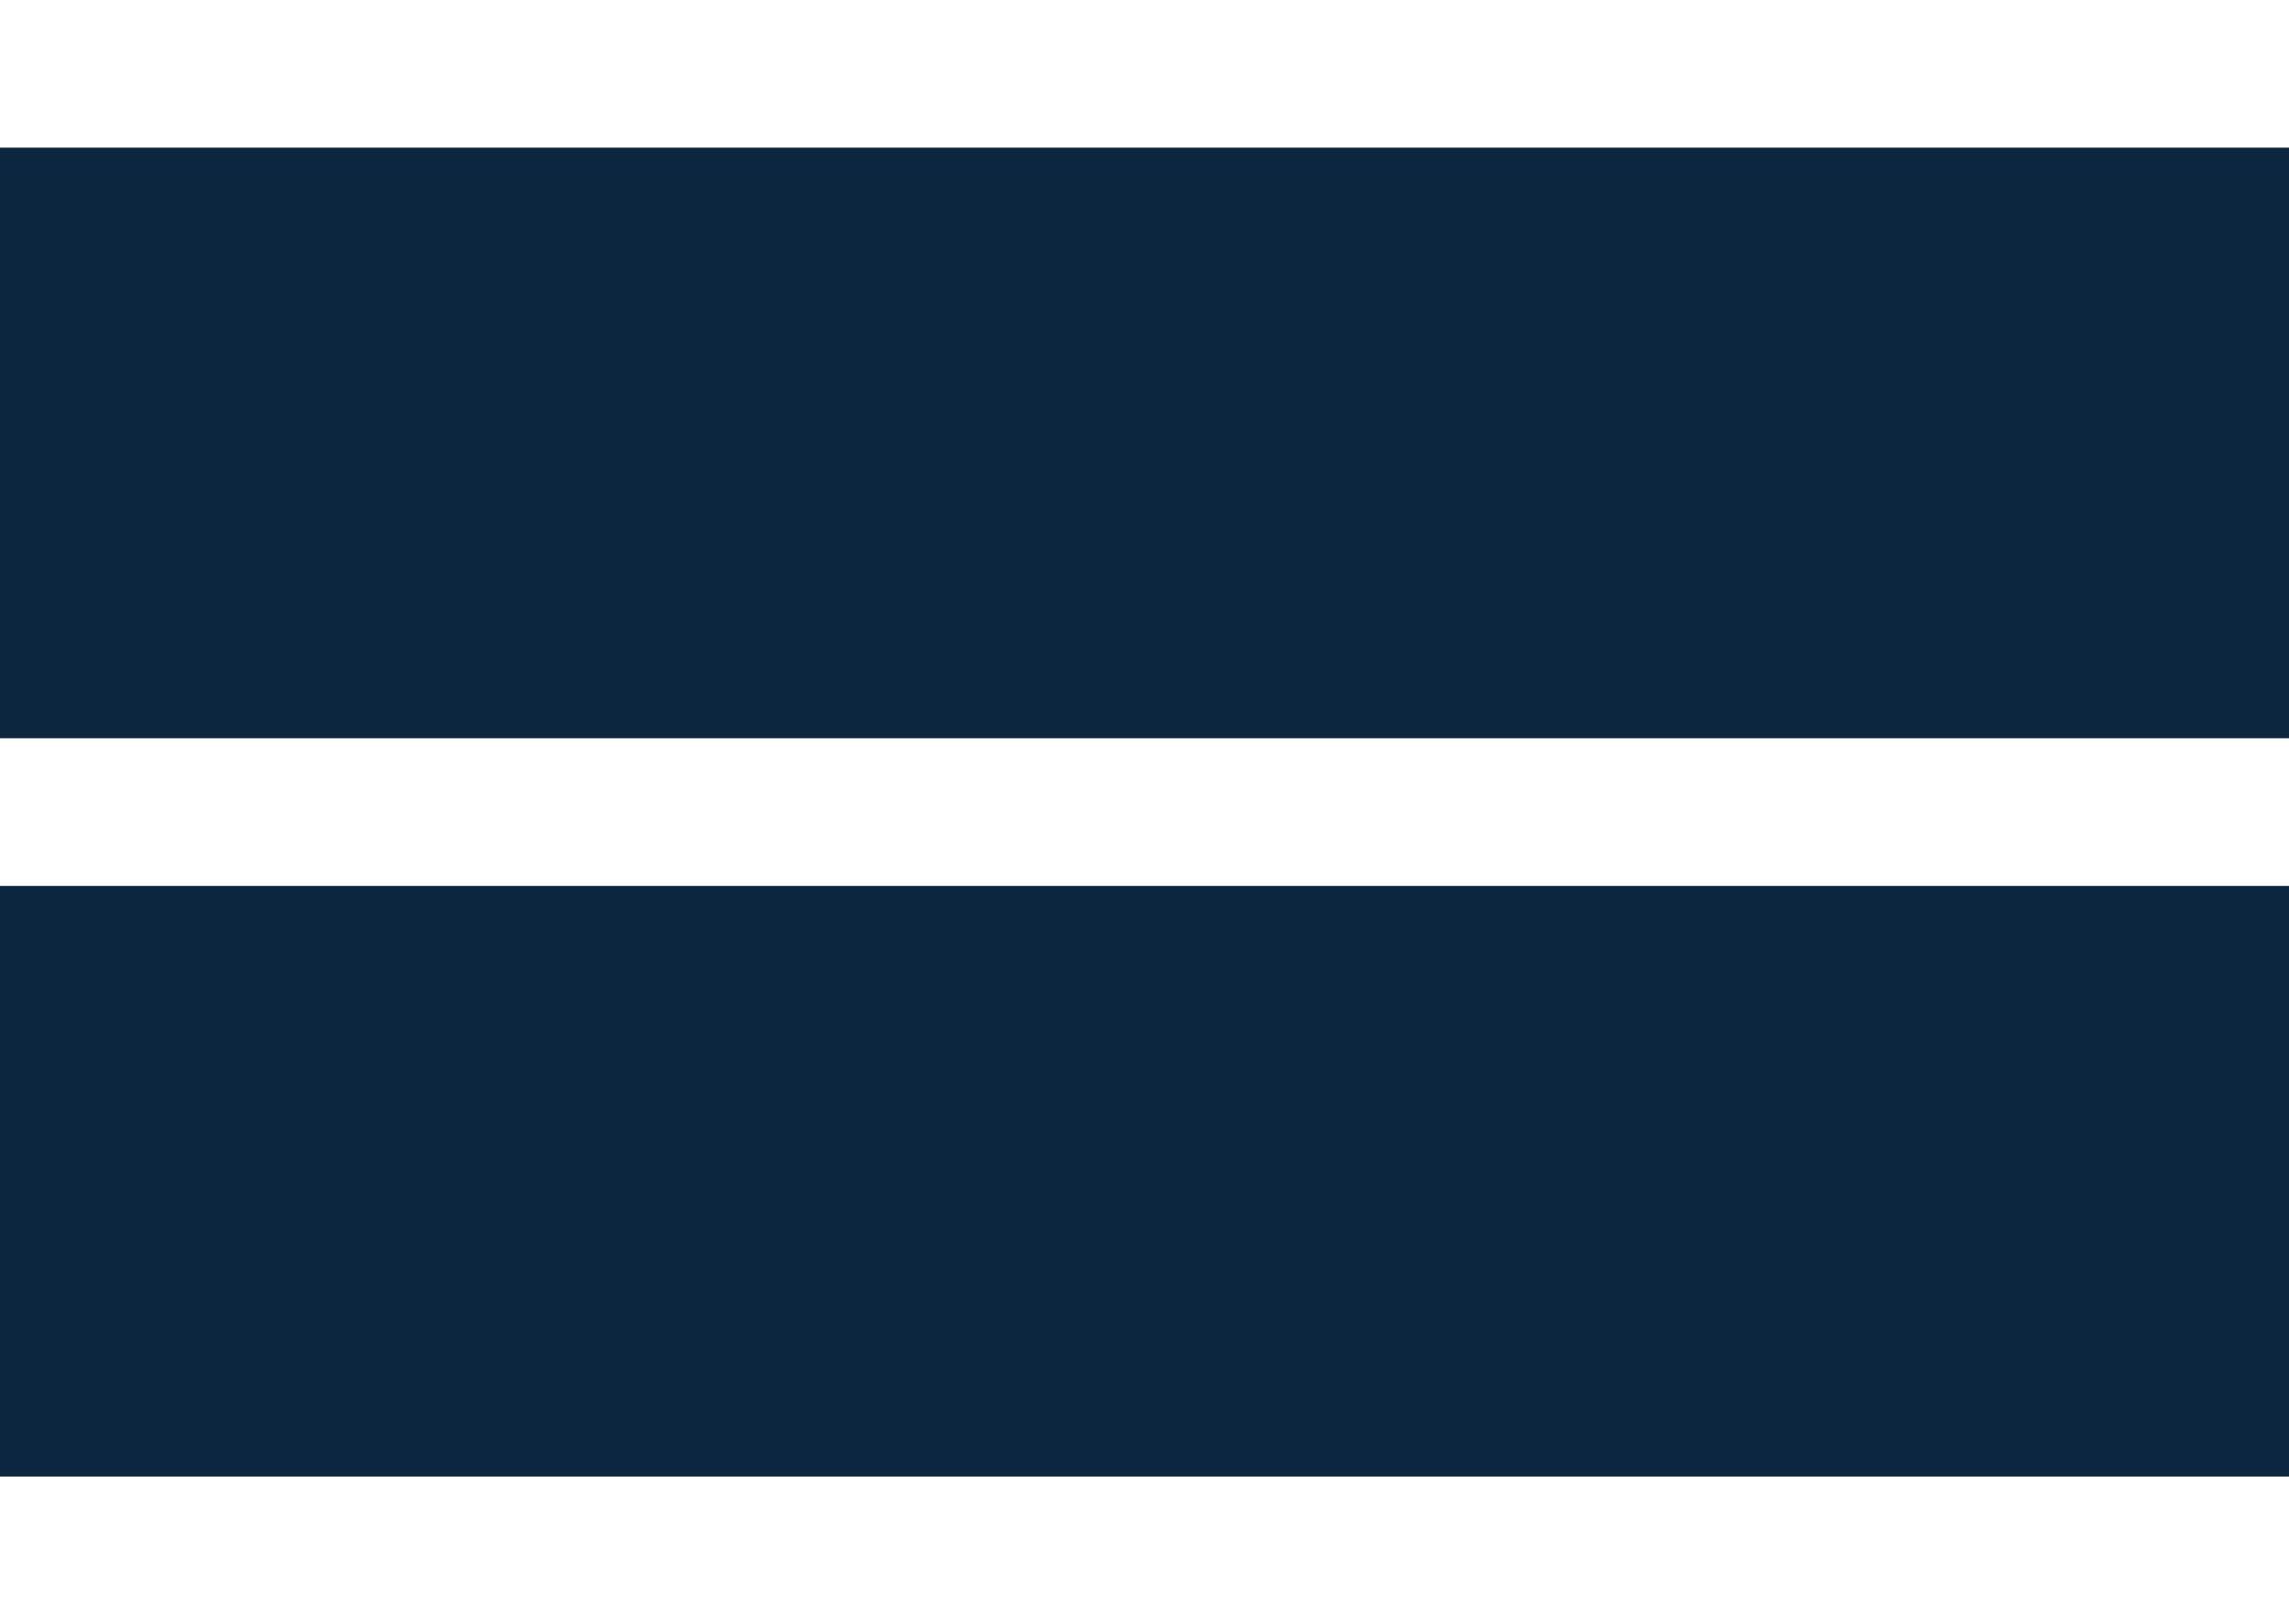 <svg width="31" height="22" viewBox="0 0 31 22" fill="none" xmlns="http://www.w3.org/2000/svg">
<rect width="31" height="22" fill="#1E1E1E"/>
<g id="&#208;&#156;&#208;&#190;&#208;&#177;.&#208;&#178;&#208;&#181;&#209;&#128;&#209;&#129;&#208;&#184;&#209;&#143;" clip-path="url(#clip0_0_1)">
<rect width="430" height="2950" transform="translate(-364 -28)" fill="white"/>
<g id="&#208;&#173;&#208;&#186;&#209;&#128;&#208;&#176;&#208;&#189; 1" clip-path="url(#clip1_0_1)">
<rect width="430" height="702" transform="translate(-364 -28)" fill="white"/>
<g id="&#208;&#168;&#208;&#176;&#208;&#191;&#208;&#186;&#208;&#176; &#208;&#191;&#209;&#128;&#208;&#190;&#209;&#132;&#208;&#184;&#208;&#187;&#209;&#143;">
<rect id="Rectangle 777" x="-364" y="-28" width="430" height="79" fill="#0D263F"/>
<g id="&#208;&#156;&#208;&#181;&#208;&#189;&#209;&#142;">
<path id="Vector 3" d="M30 11L1 11" stroke="white" stroke-width="2" stroke-linecap="square"/>
<path id="Vector 4" d="M30 1L1 1" stroke="white" stroke-width="2" stroke-linecap="square"/>
<path id="Vector 5" d="M30 21L1 21" stroke="white" stroke-width="2" stroke-linecap="square"/>
</g>
</g>
</g>
</g>
<defs>
<clipPath id="clip0_0_1">
<rect width="430" height="2950" fill="white" transform="translate(-364 -28)"/>
</clipPath>
<clipPath id="clip1_0_1">
<rect width="430" height="702" fill="white" transform="translate(-364 -28)"/>
</clipPath>
</defs>
</svg>
